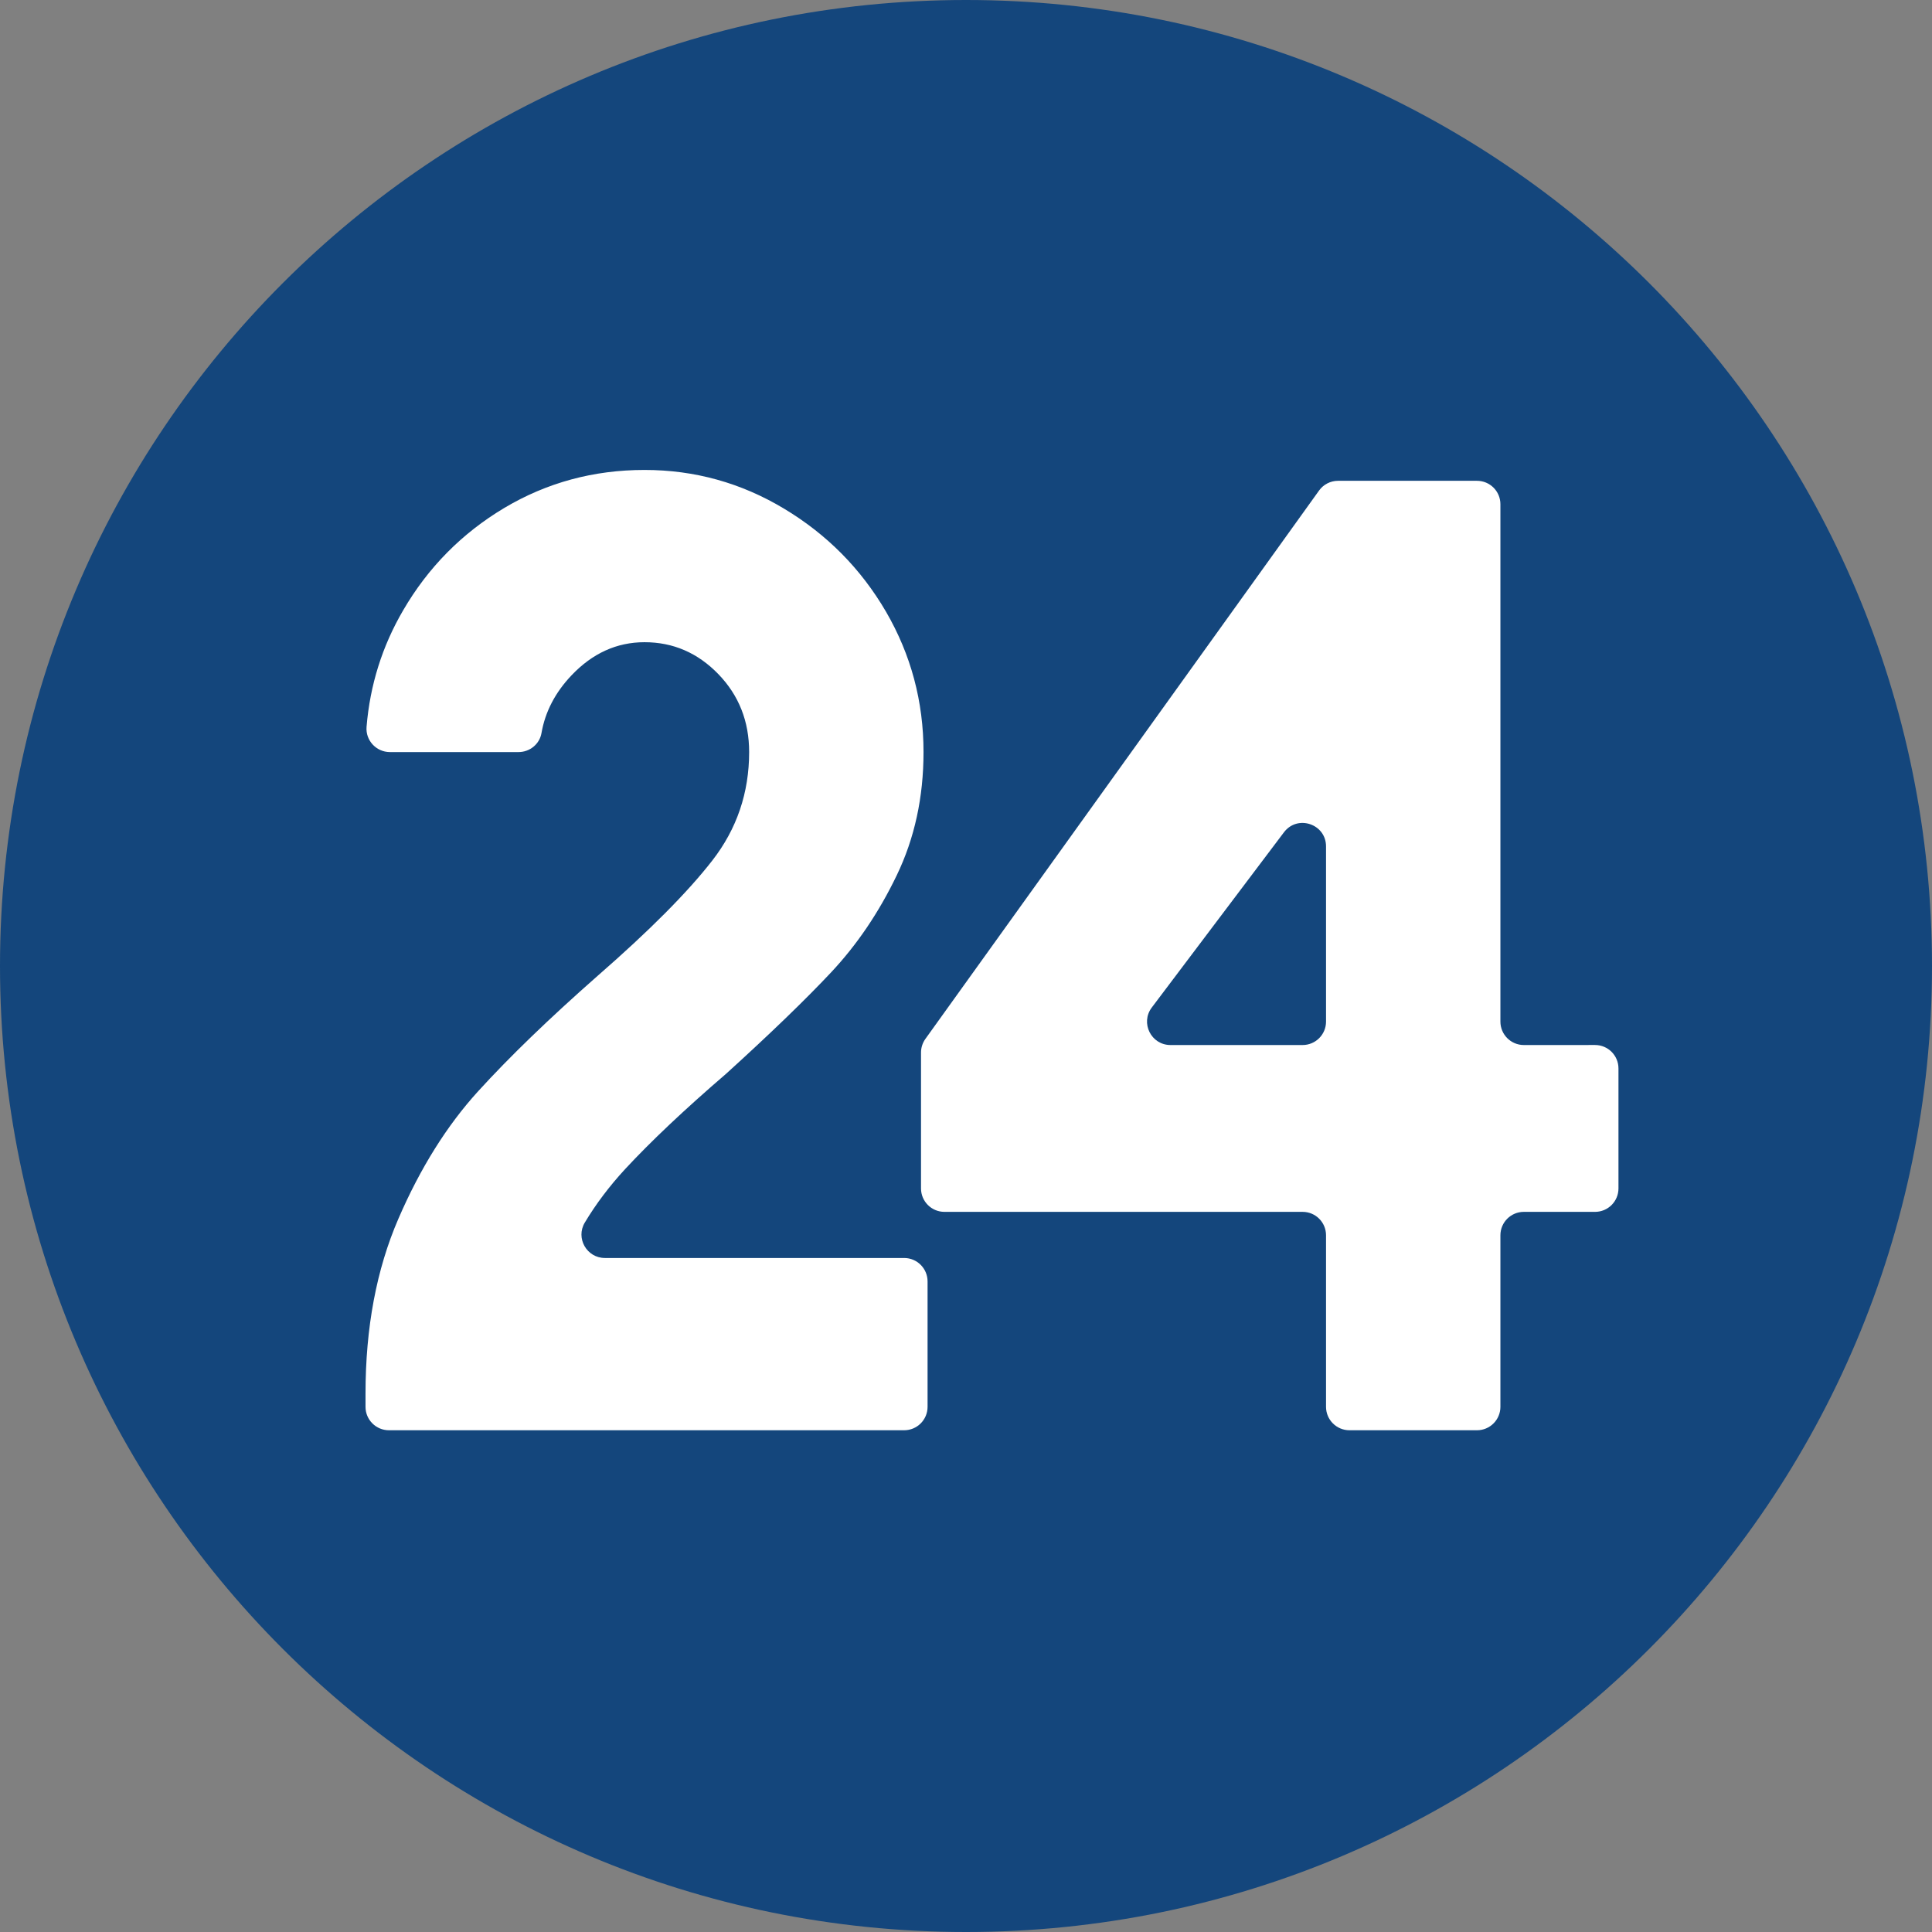 <svg width="74" height="74" viewBox="0 0 74 74" fill="none" xmlns="http://www.w3.org/2000/svg">
<rect x="0" y="0" width="74" height="74" fill="#808080" stroke="none"/>
<g clip-path="url(#clip0_886_103267)">
<path d="M74 37C74 57.434 57.434 74 37 74C16.566 74 0 57.434 0 37C0 16.566 16.566 0 37 0C57.434 0 74 16.566 74 37Z" fill="#14467C"/>
<path d="M50.79 32.419V39.13C50.79 39.625 50.389 40.027 49.893 40.027H44.832C44.092 40.027 43.67 39.181 44.116 38.59L49.178 31.879C49.696 31.192 50.79 31.558 50.79 32.419ZM35.528 49.081C35.528 48.586 35.126 48.184 34.631 48.184H23.17C22.475 48.184 22.041 47.425 22.399 46.828C22.825 46.116 23.34 45.434 23.942 44.781C24.919 43.726 26.211 42.504 27.82 41.12C29.499 39.596 30.835 38.306 31.828 37.249C32.82 36.192 33.661 34.953 34.344 33.533C35.03 32.114 35.373 30.538 35.373 28.806C35.373 26.868 34.892 25.075 33.935 23.428C32.975 21.784 31.675 20.469 30.03 19.482C28.387 18.495 26.606 18 24.687 18C22.734 18 20.945 18.486 19.318 19.454C17.692 20.425 16.398 21.733 15.441 23.378C14.64 24.75 14.172 26.238 14.04 27.839C13.997 28.36 14.412 28.806 14.935 28.806H19.861C20.29 28.806 20.667 28.503 20.74 28.079C20.881 27.265 21.263 26.529 21.887 25.87C22.692 25.022 23.625 24.598 24.687 24.598C25.782 24.598 26.725 25.006 27.513 25.819C28.301 26.633 28.694 27.629 28.694 28.806C28.694 30.364 28.223 31.751 27.281 32.962C26.338 34.176 24.875 35.647 22.889 37.378C21.039 39.006 19.515 40.479 18.317 41.794C17.117 43.111 16.099 44.739 15.261 46.677C14.42 48.618 14 50.852 14 53.378V53.885C14 54.381 14.402 54.782 14.897 54.782H34.631C35.126 54.782 35.528 54.381 35.528 53.885L35.528 49.081ZM58.366 40.027C57.871 40.027 57.469 39.625 57.469 39.13V19.313C57.469 18.817 57.068 18.416 56.572 18.416H51.25C50.961 18.416 50.69 18.555 50.522 18.79L35.445 39.792C35.336 39.945 35.277 40.127 35.277 40.315V45.52C35.277 46.015 35.678 46.417 36.174 46.417H49.893C50.389 46.417 50.79 46.818 50.79 47.314V53.885C50.79 54.38 51.192 54.782 51.687 54.782H56.572C57.068 54.782 57.469 54.38 57.469 53.885V47.314C57.469 46.818 57.871 46.417 58.366 46.417H61.094C61.59 46.417 61.991 46.015 61.991 45.52V40.923C61.991 40.428 61.59 40.026 61.094 40.026L58.366 40.027Z" fill="white"/>
</g>
<defs>
<clipPath id="clip0_886_103267">
<rect width="74" height="74" fill="white"/>
</clipPath>
</defs>
</svg>
